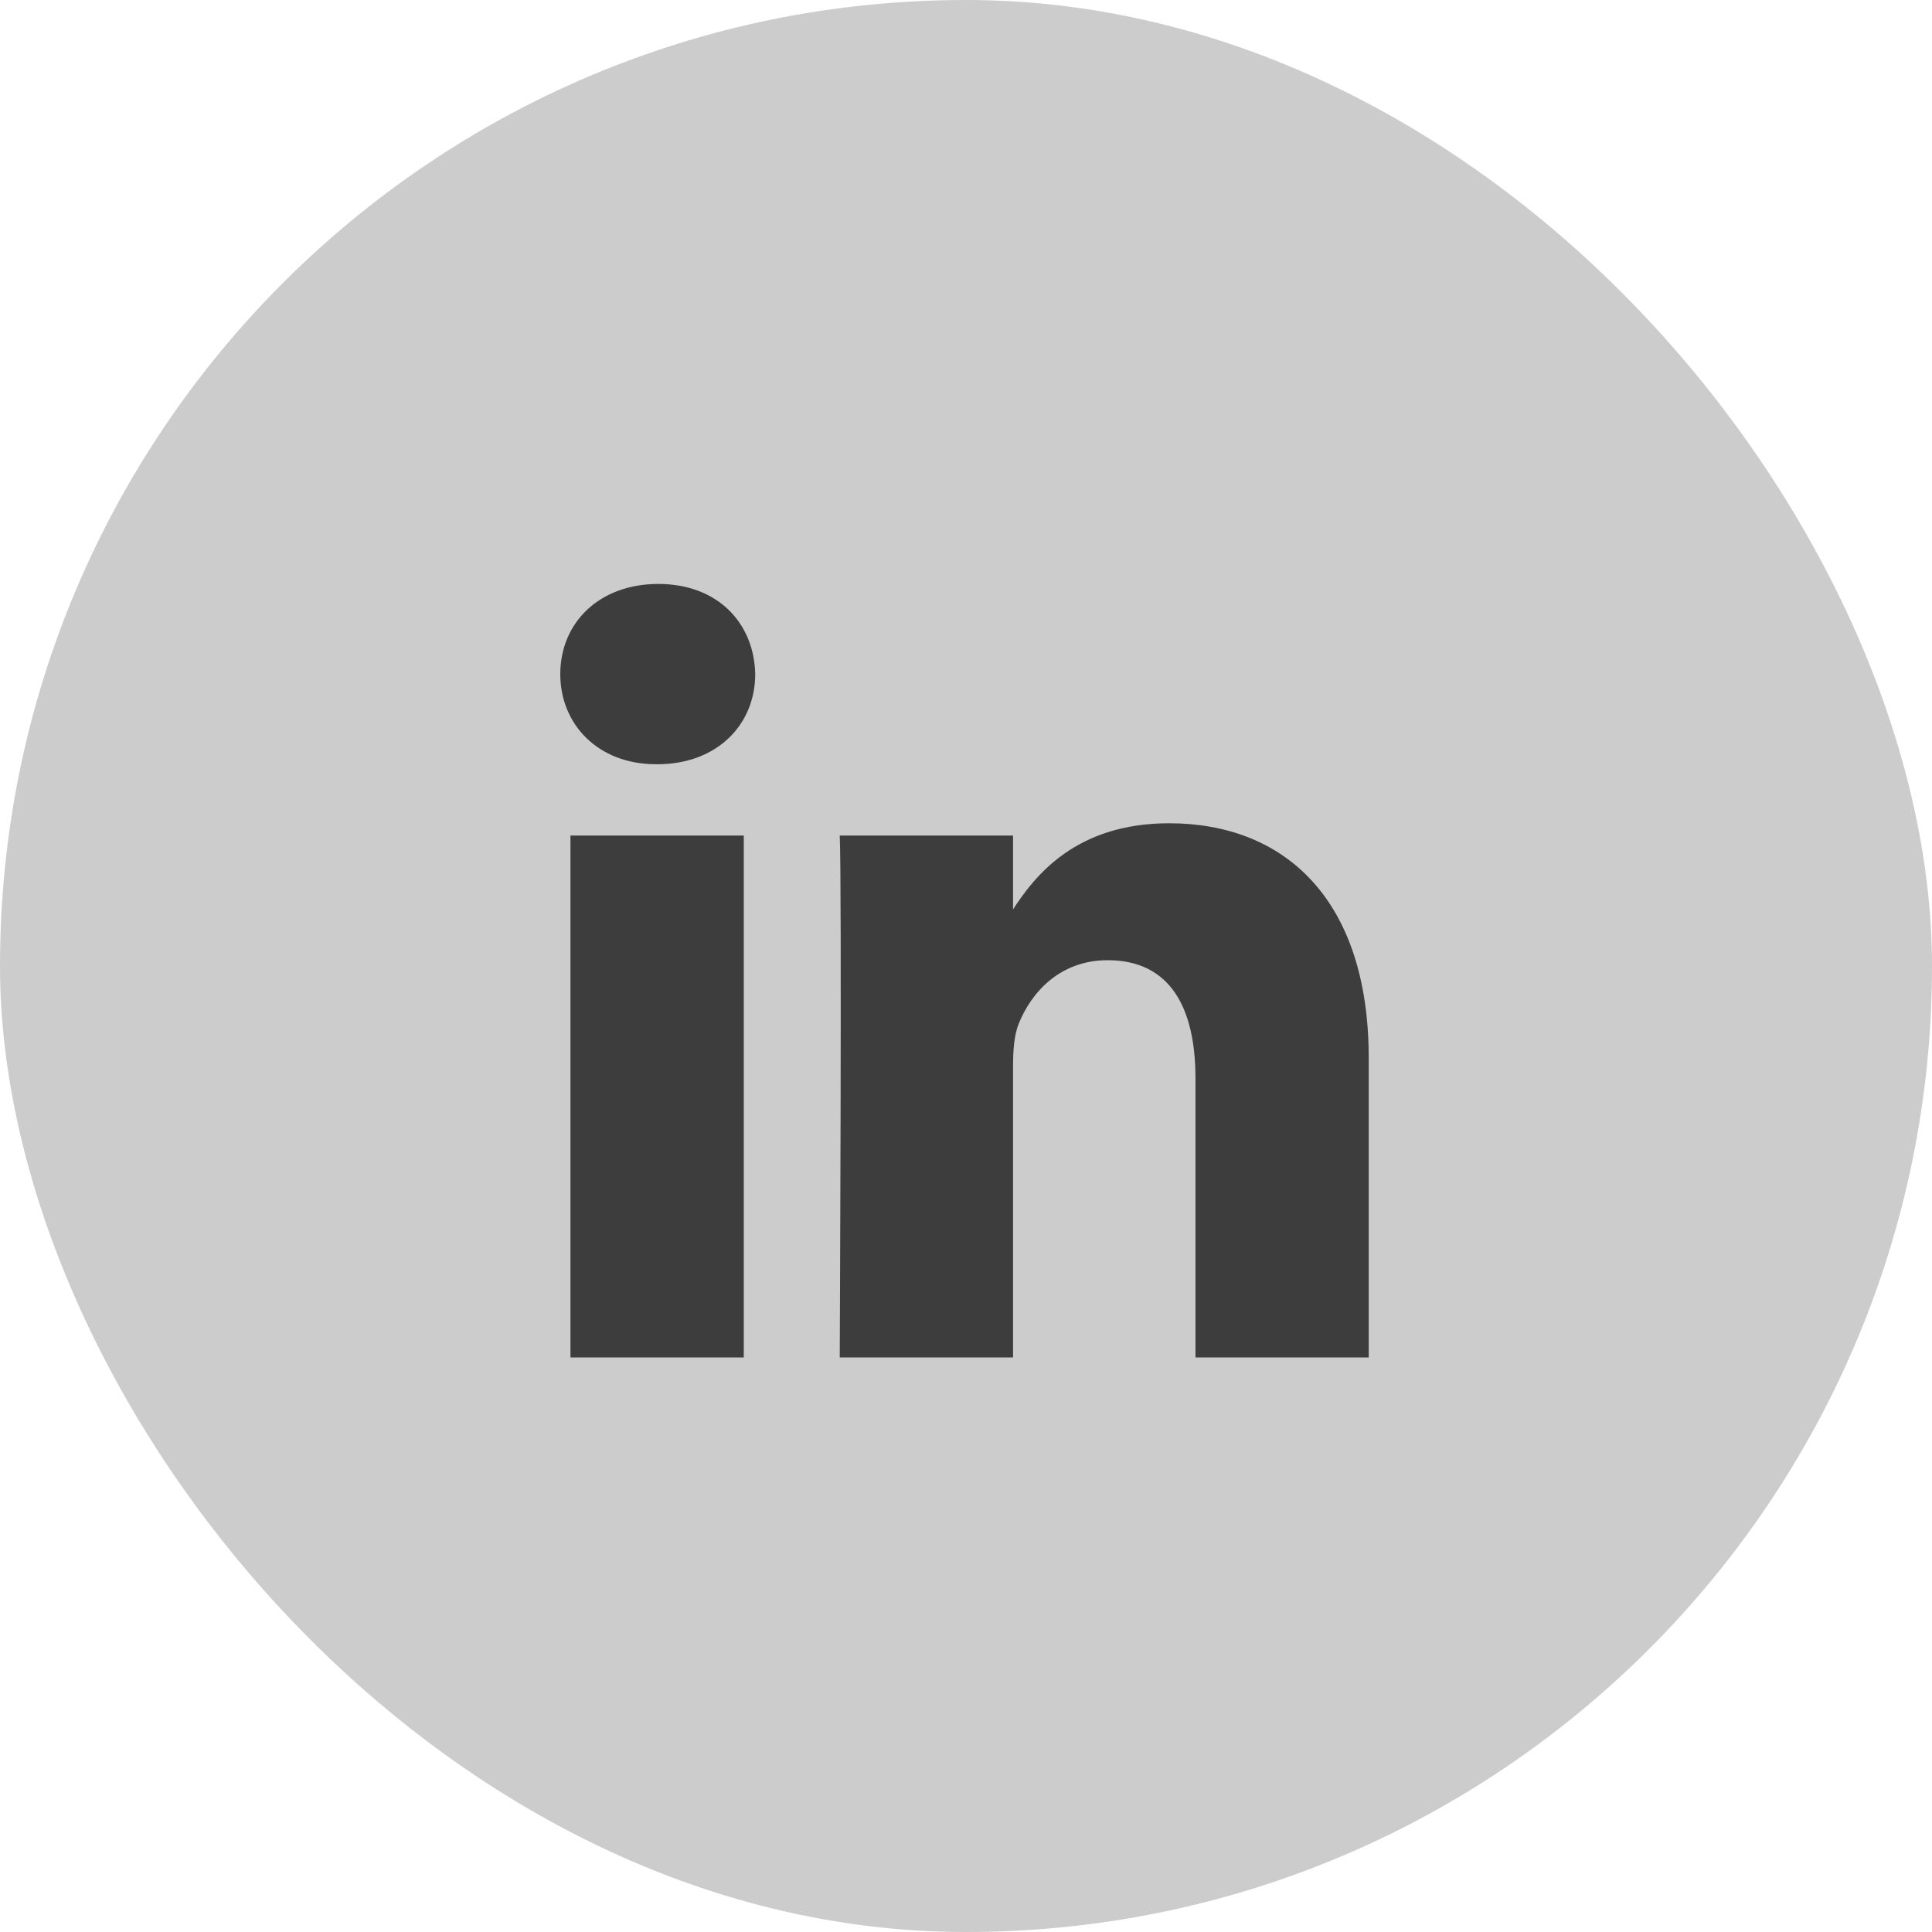 <svg width="40" height="40" viewBox="0 0 40 40" fill="none" xmlns="http://www.w3.org/2000/svg">
<rect width="40" height="40" rx="20" fill="black" fill-opacity="0.2"/>
<path d="M15.399 28.104V17.299H11.811V28.104H15.4H15.399ZM13.606 15.823C14.857 15.823 15.636 14.994 15.636 13.957C15.613 12.896 14.857 12.09 13.63 12.09C12.402 12.09 11.6 12.896 11.6 13.957C11.6 14.994 12.378 15.823 13.582 15.823H13.606L13.606 15.823ZM17.386 28.104H20.974V22.07C20.974 21.748 20.997 21.424 21.092 21.194C21.351 20.549 21.941 19.88 22.933 19.88C24.231 19.88 24.751 20.871 24.751 22.324V28.104H28.338V21.908C28.338 18.59 26.569 17.045 24.208 17.045C22.272 17.045 21.422 18.128 20.95 18.865H20.974V17.299H17.386C17.433 18.313 17.386 28.104 17.386 28.104L17.386 28.104Z" fill-opacity="0.7" fill="black"/>
</svg>
